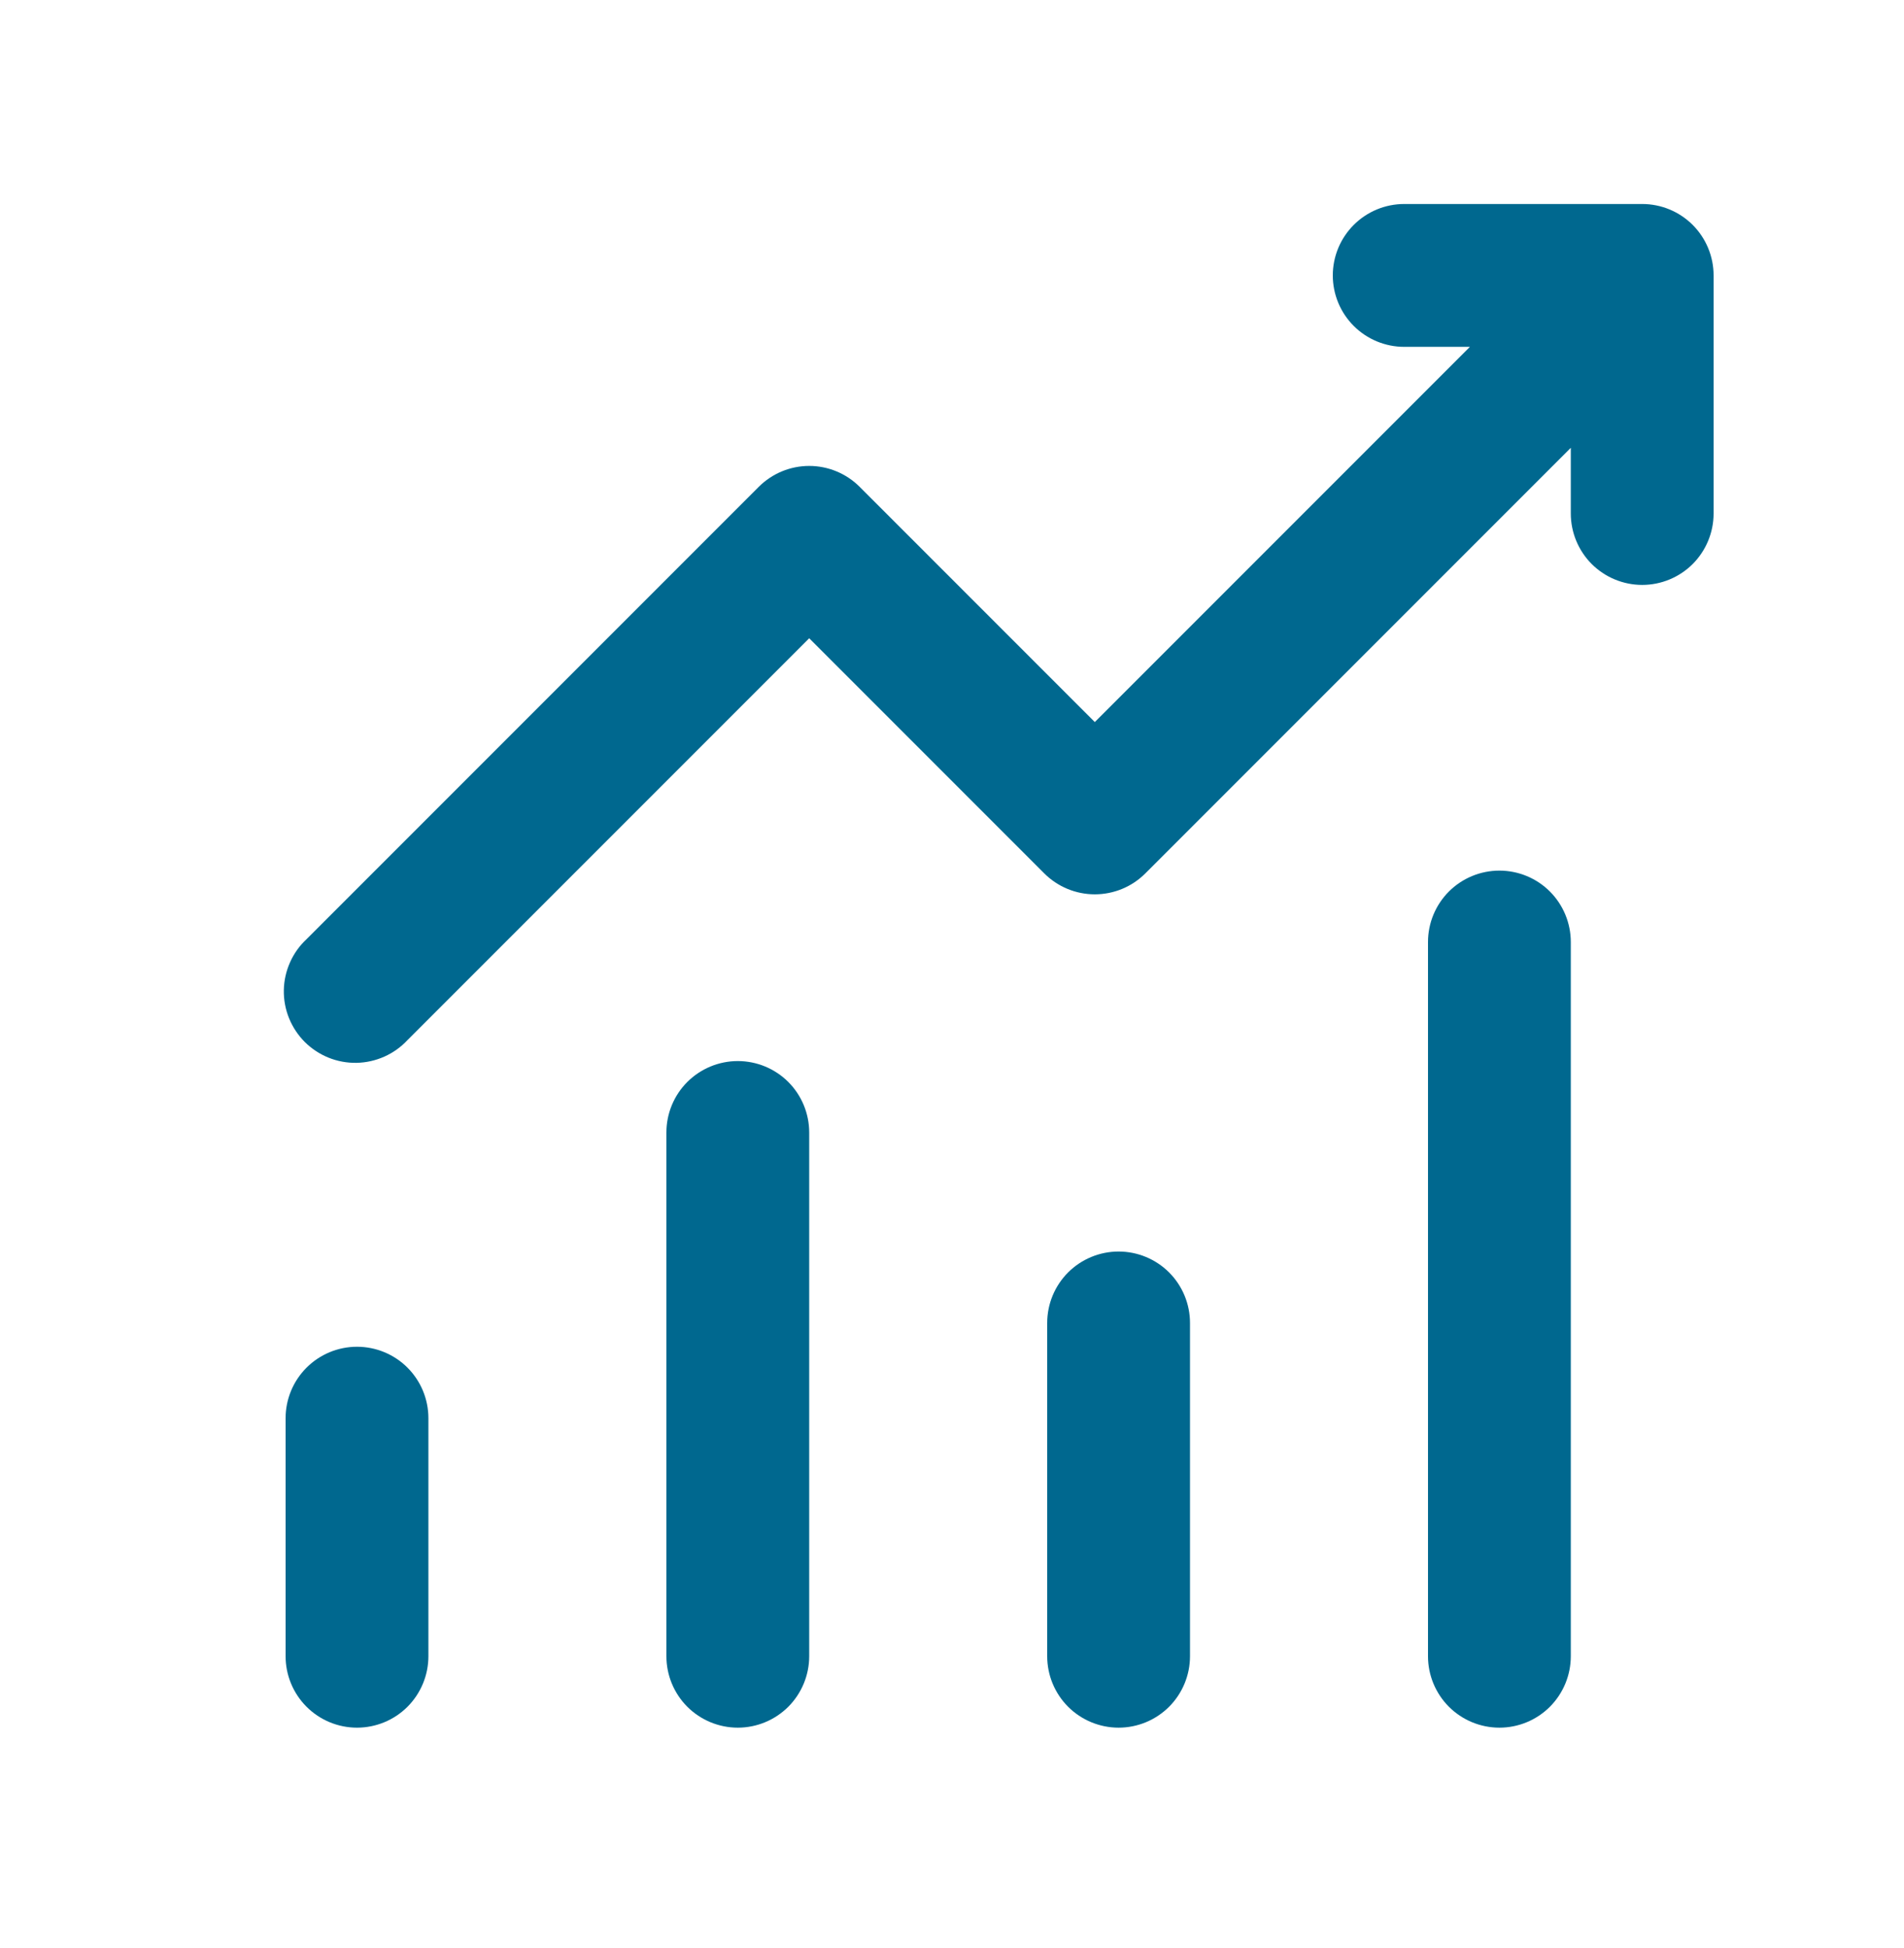 <svg width="44" height="45" viewBox="0 0 44 45" fill="none" xmlns="http://www.w3.org/2000/svg">
<path d="M30.8 6.363C30.8 5.925 30.974 5.506 31.284 5.196C31.593 4.887 32.013 4.713 32.45 4.713H37.95C38.388 4.713 38.807 4.887 39.117 5.196C39.426 5.506 39.6 5.925 39.6 6.363V11.863C39.6 12.3 39.426 12.72 39.117 13.03C38.807 13.339 38.388 13.513 37.95 13.513C37.513 13.513 37.093 13.339 36.783 13.03C36.474 12.72 36.3 12.3 36.3 11.863V10.345L26.466 20.179C26.157 20.488 25.738 20.661 25.3 20.661C24.863 20.661 24.444 20.488 24.134 20.179L18.7 14.745L9.416 24.029C9.265 24.191 9.083 24.321 8.881 24.411C8.678 24.501 8.46 24.55 8.238 24.554C8.017 24.558 7.797 24.517 7.591 24.434C7.386 24.351 7.199 24.227 7.042 24.071C6.886 23.914 6.762 23.727 6.679 23.522C6.596 23.317 6.555 23.096 6.559 22.875C6.563 22.653 6.612 22.435 6.702 22.233C6.792 22.03 6.922 21.848 7.084 21.697L17.534 11.247C17.844 10.938 18.263 10.764 18.7 10.764C19.137 10.764 19.557 10.938 19.866 11.247L25.3 16.681L33.968 8.013H32.45C32.013 8.013 31.593 7.839 31.284 7.53C30.974 7.22 30.8 6.801 30.8 6.363ZM8.25 31.113C8.688 31.113 9.108 31.287 9.417 31.596C9.726 31.906 9.9 32.325 9.9 32.763V38.263C9.9 38.7 9.726 39.12 9.417 39.43C9.108 39.739 8.688 39.913 8.25 39.913C7.813 39.913 7.393 39.739 7.084 39.43C6.774 39.12 6.6 38.7 6.6 38.263V32.763C6.6 32.325 6.774 31.906 7.084 31.596C7.393 31.287 7.813 31.113 8.25 31.113ZM18.7 26.163C18.7 25.725 18.526 25.306 18.217 24.996C17.907 24.687 17.488 24.513 17.05 24.513C16.613 24.513 16.193 24.687 15.883 24.996C15.574 25.306 15.4 25.725 15.4 26.163V38.263C15.4 38.7 15.574 39.12 15.883 39.43C16.193 39.739 16.613 39.913 17.05 39.913C17.488 39.913 17.907 39.739 18.217 39.43C18.526 39.12 18.7 38.7 18.7 38.263V26.163ZM25.85 28.913C26.288 28.913 26.707 29.087 27.017 29.396C27.326 29.706 27.5 30.125 27.5 30.563V38.263C27.5 38.7 27.326 39.12 27.017 39.43C26.707 39.739 26.288 39.913 25.85 39.913C25.413 39.913 24.993 39.739 24.683 39.43C24.374 39.12 24.2 38.7 24.2 38.263V30.563C24.2 30.125 24.374 29.706 24.683 29.396C24.993 29.087 25.413 28.913 25.85 28.913ZM36.3 21.763C36.3 21.325 36.126 20.906 35.817 20.596C35.508 20.287 35.088 20.113 34.65 20.113C34.213 20.113 33.793 20.287 33.483 20.596C33.174 20.906 33 21.325 33 21.763V38.263C33 38.7 33.174 39.12 33.483 39.43C33.793 39.739 34.213 39.913 34.65 39.913C35.088 39.913 35.508 39.739 35.817 39.43C36.126 39.12 36.3 38.7 36.3 38.263V21.763Z" fill="#00688F"/>
</svg>
